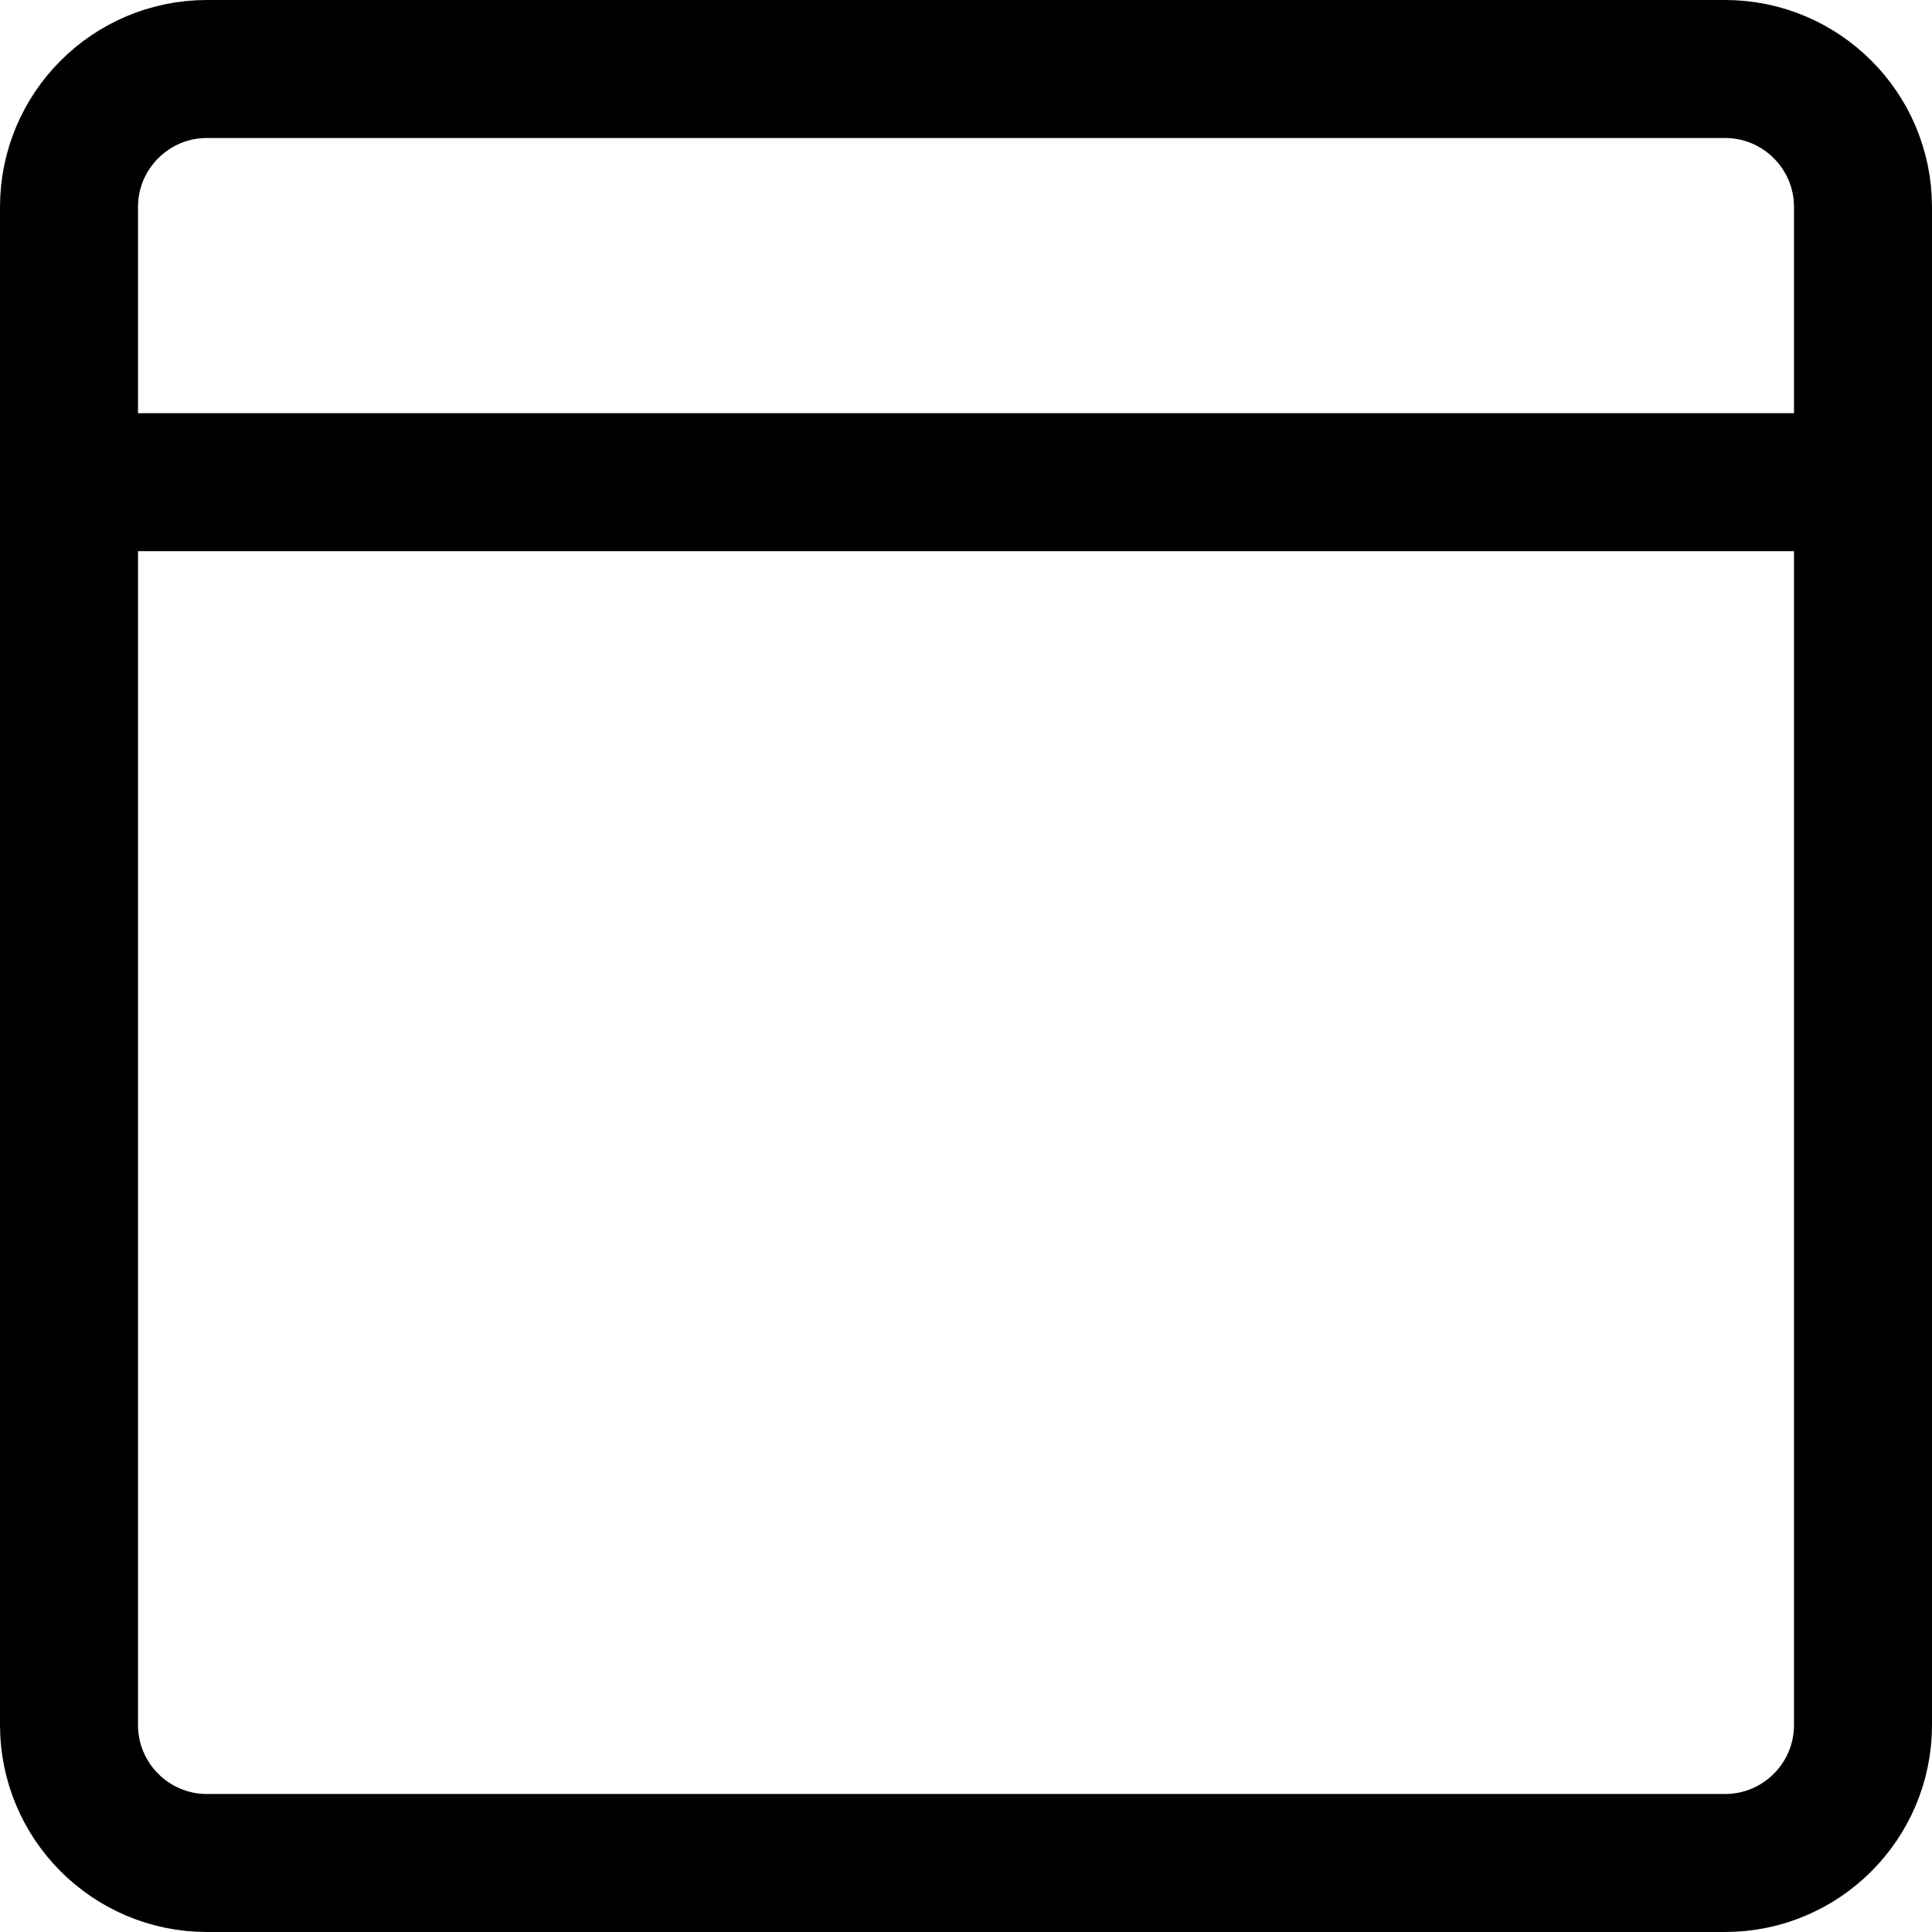 <svg xmlns="http://www.w3.org/2000/svg" fill="none" viewBox="0 0 14 14" id="Browser-Website-1--Streamline-Core"><desc>Browser Website 1 Streamline Icon: https://streamlinehq.com</desc><g id="browser-website-1--app-code-apps-window-website-web"><path id="Vector" stroke="#000000" stroke-linecap="round" stroke-linejoin="round" d="M0.5 3.494h13" stroke-width="1"></path><path id="Vector_2" stroke="#000000" stroke-linecap="round" stroke-linejoin="round" d="M12.5 0.5h-11c-0.552 0 -1 0.448 -1 1v11c0 0.552 0.448 1 1 1h11c0.552 0 1 -0.448 1 -1v-11c0 -0.552 -0.448 -1 -1 -1Z" stroke-width="1"></path></g></svg>